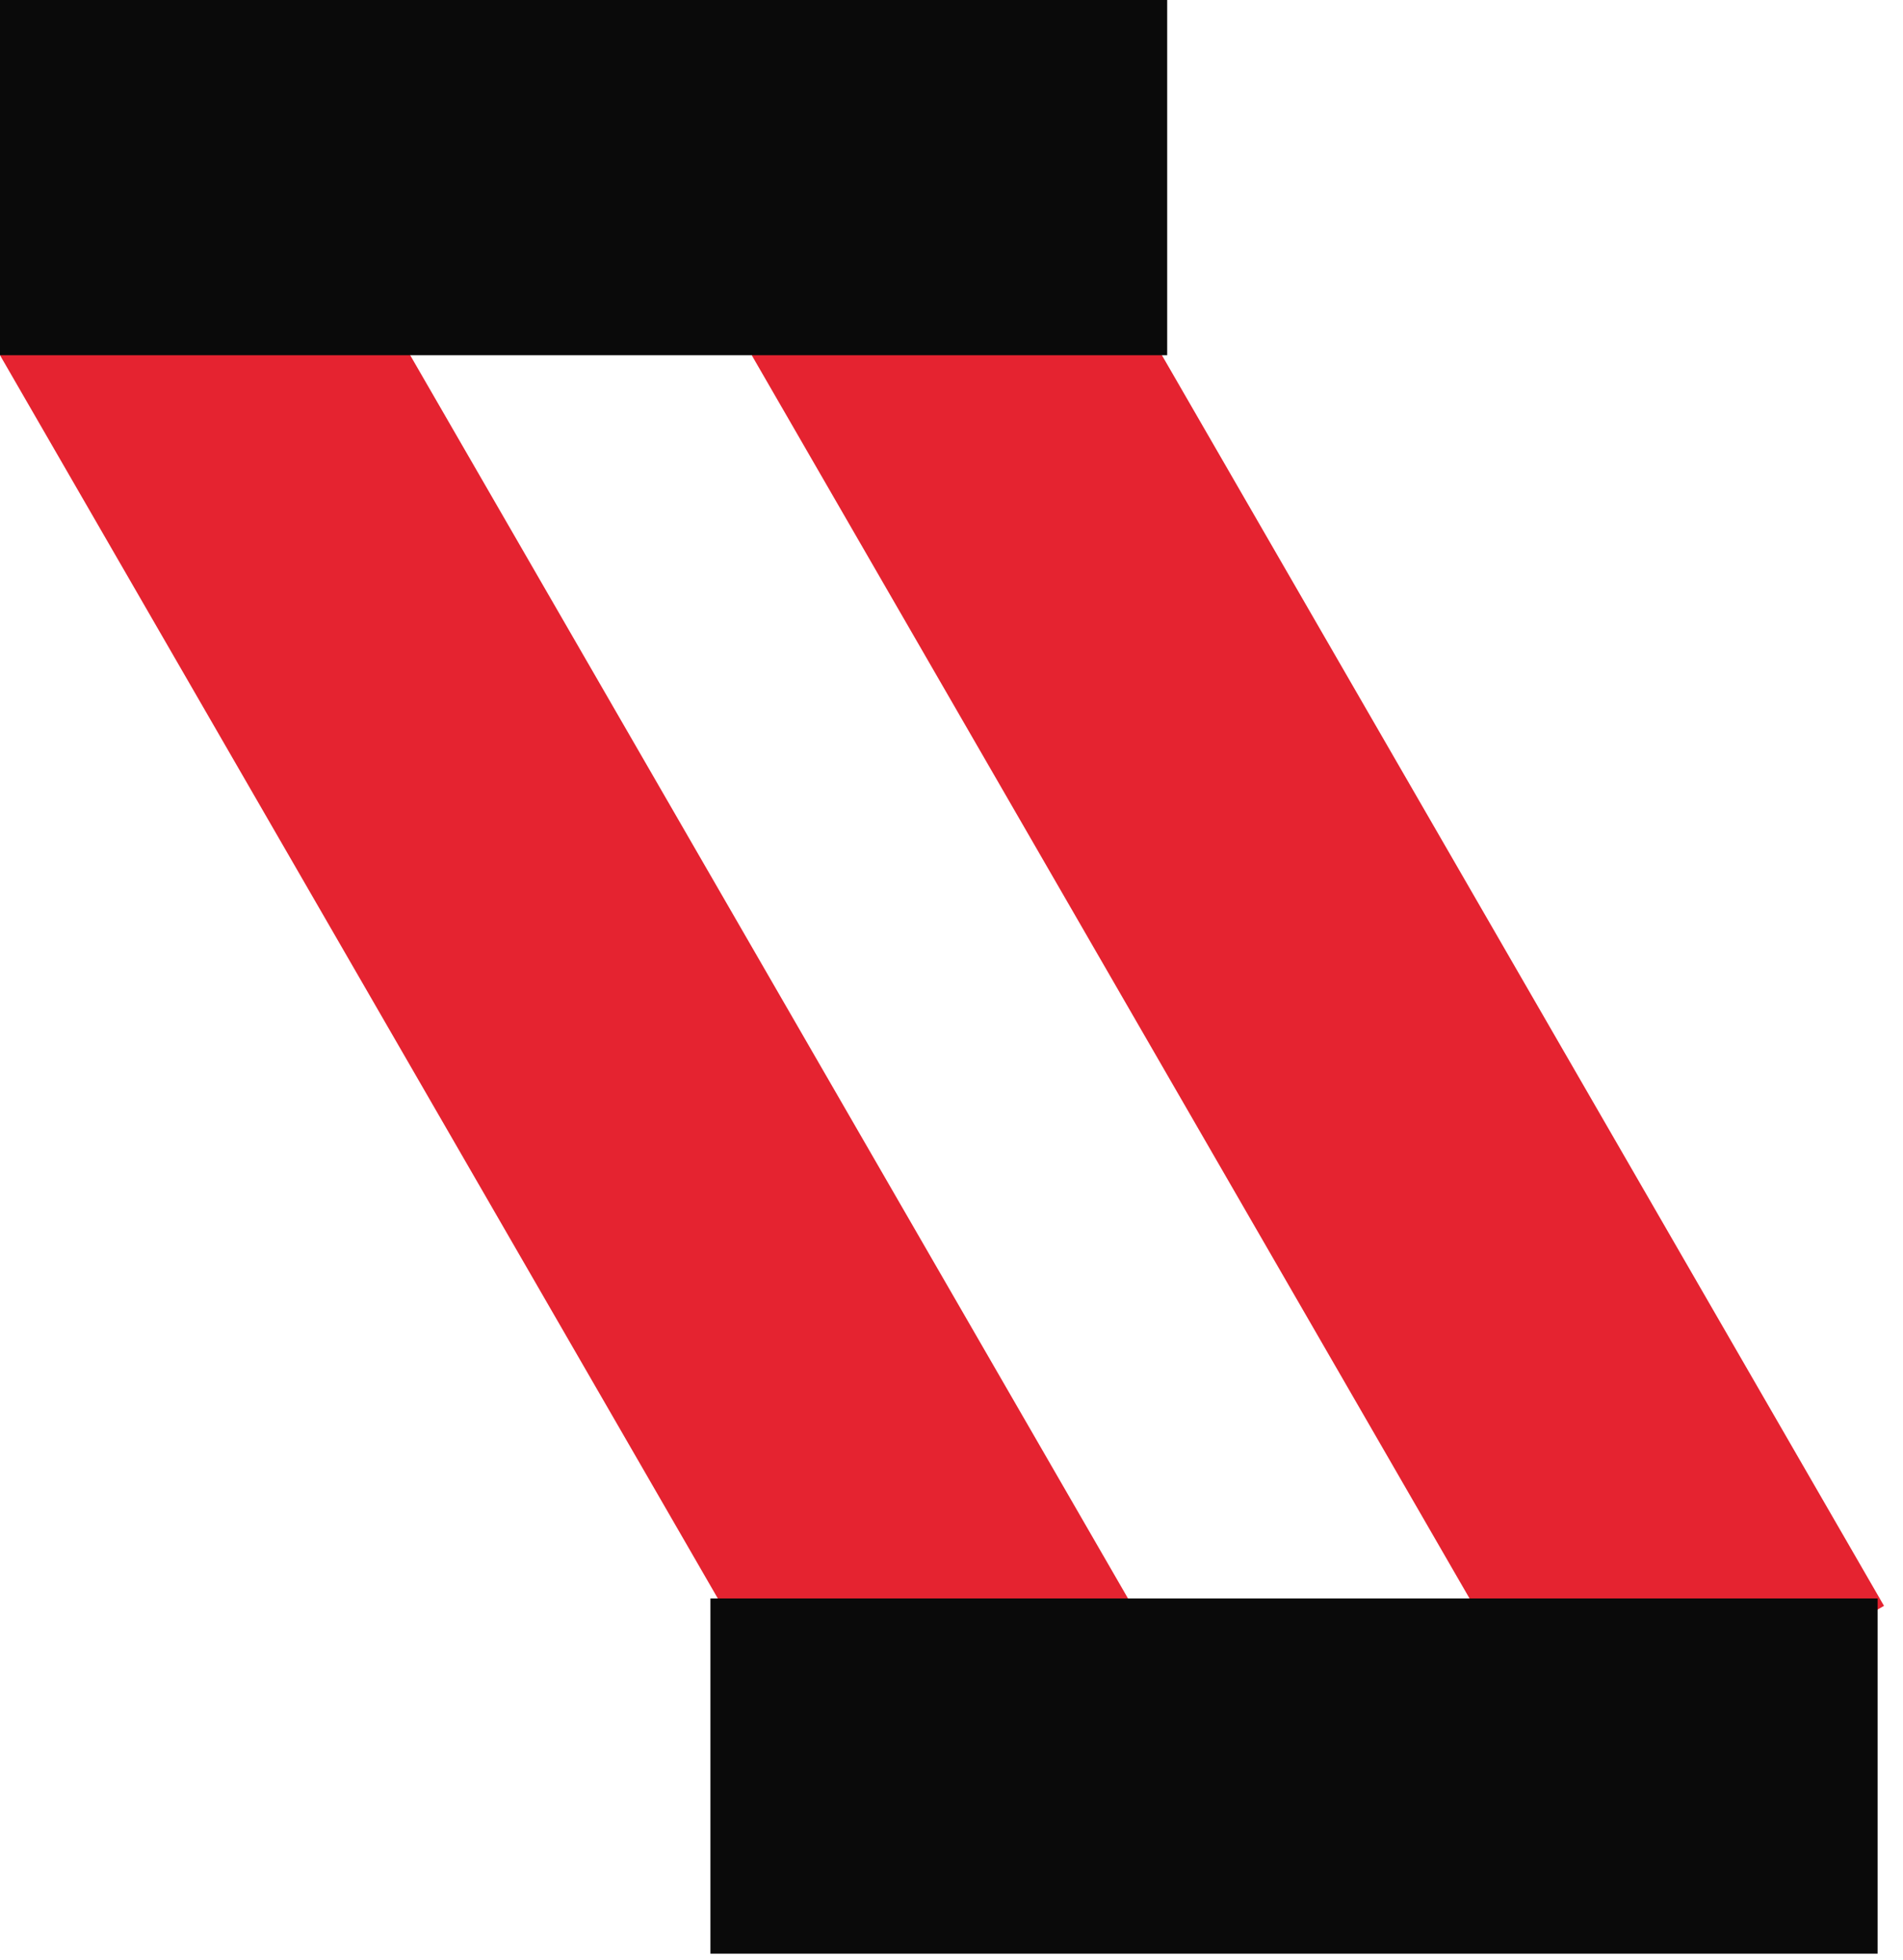 <?xml version="1.0" encoding="UTF-8"?> <svg xmlns="http://www.w3.org/2000/svg" width="100" height="103" viewBox="0 0 100 103" fill="none"><rect x="39.502" y="18.667" width="18.667" height="86.667" transform="rotate(-30 39.502 18.667)" fill="#E52330"></rect><rect y="18.667" width="18.667" height="86.667" transform="rotate(-30 0 18.667)" fill="#E52330"></rect><rect width="61.334" height="18.667" fill="#0A0A0A"></rect><rect x="37.332" y="84" width="61.334" height="18.667" fill="#0A0A0A"></rect></svg> 
